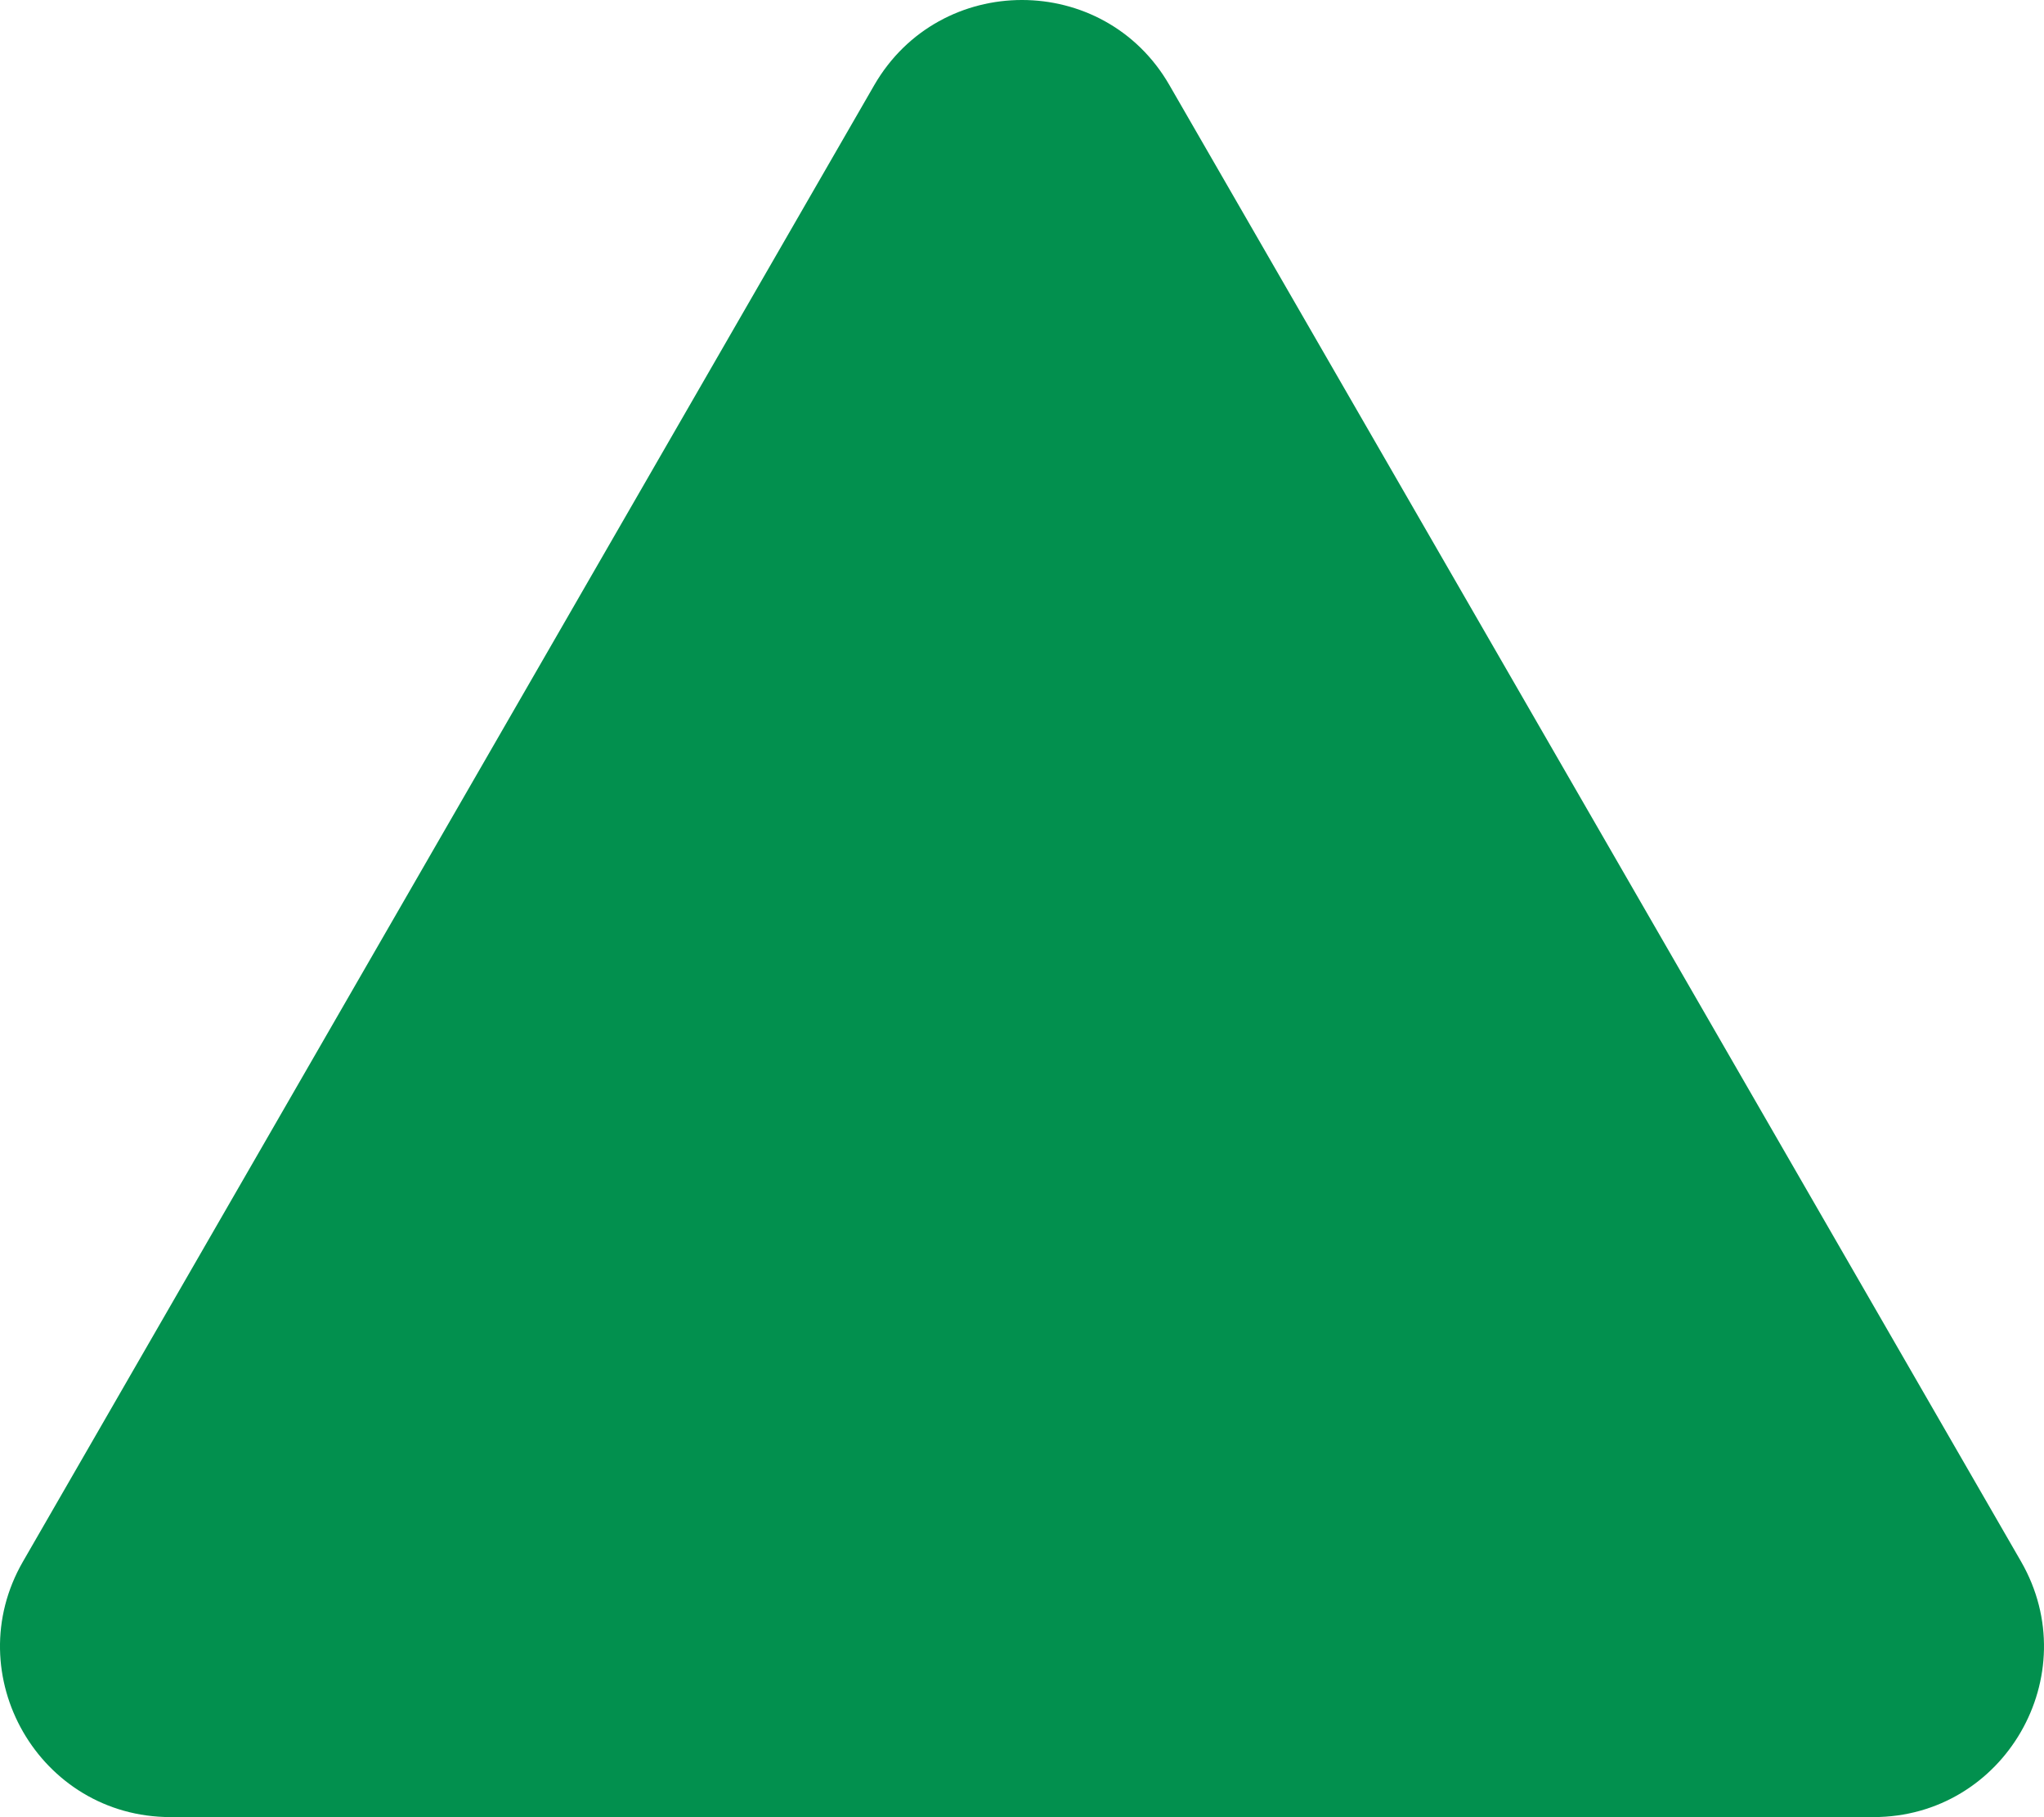 <svg id="レイヤー_1" data-name="レイヤー 1" xmlns="http://www.w3.org/2000/svg" viewBox="0 0 576.03 512"><defs><style>.cls-1{fill:#02904e;}</style></defs><path class="cls-1" d="M329.6,24c-18.4-32-64.7-32-83.2,0L6.5,440c-18.4,31.9,4.6,72,41.6,72H528c36.9,0,60-40,41.6-72L329.6,24Z" transform="translate(-0.03)"/></svg>